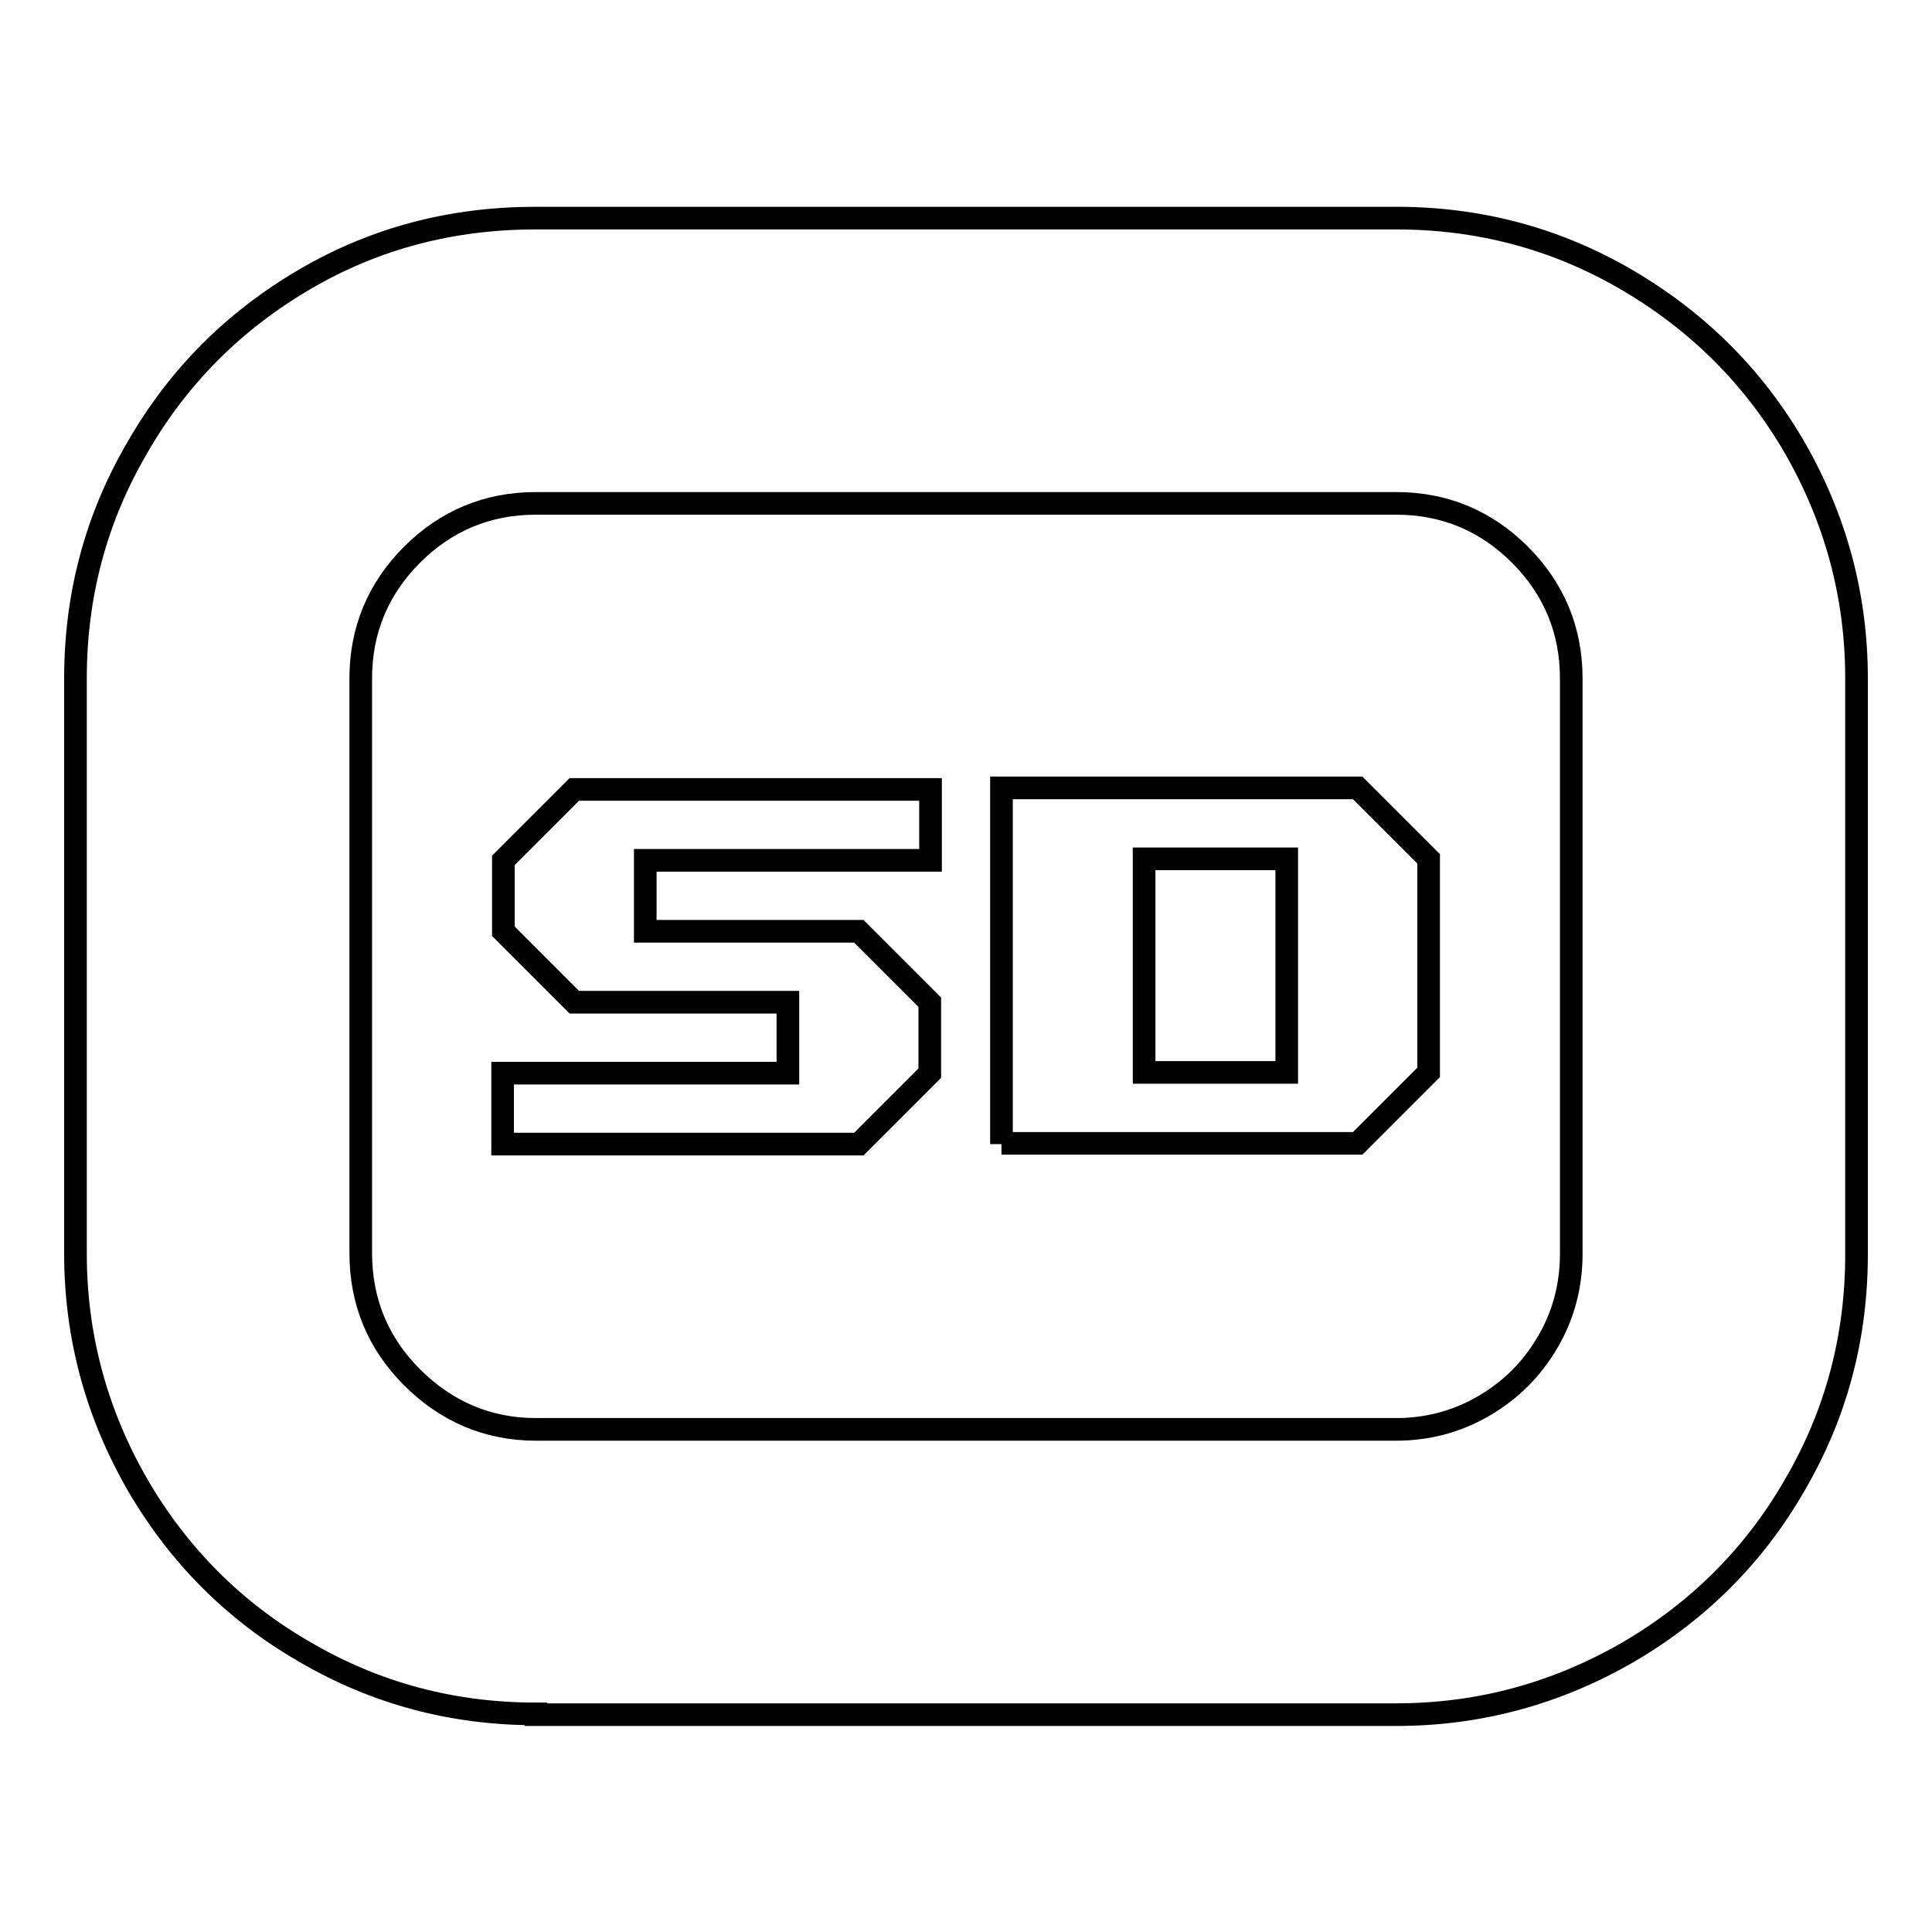<?xml version="1.0" encoding="utf-8"?>
<!-- Svg Vector Icons : http://www.onlinewebfonts.com/icon -->
<!DOCTYPE svg PUBLIC "-//W3C//DTD SVG 1.1//EN" "http://www.w3.org/Graphics/SVG/1.1/DTD/svg11.dtd">
<svg version="1.1" xmlns="http://www.w3.org/2000/svg" xmlns:xlink="http://www.w3.org/1999/xlink" x="0px" y="0px" viewBox="0 0 256 256" enable-background="new 0 0 256 256" xml:space="preserve">
<g><g><g><path stroke-width="3" fill-opacity="0" stroke="#000000"  d="M71,227.1c-11,0-21.2-2.7-30.6-8.2c-9.4-5.4-16.8-12.9-22.2-22.2c-5.4-9.4-8.2-19.6-8.2-30.6V89.9c0-11,2.7-21.2,8.2-30.6C23.6,49.9,31,42.5,40.4,37S60,28.9,71,28.9h114c11,0,21.2,2.7,30.6,8.2s16.8,12.9,22.2,22.2c5.4,9.4,8.2,19.6,8.2,30.6v76.3c0,11-2.7,21.2-8.2,30.6c-5.4,9.4-12.9,16.8-22.2,22.2c-9.4,5.4-19.6,8.2-30.6,8.2H71z M71,189.4h114c4.1,0,8-1,11.6-3.1c3.6-2.1,6.4-4.9,8.5-8.5c2.1-3.6,3.1-7.5,3.1-11.7V89.9c0-6.4-2.3-11.9-6.8-16.4s-10-6.8-16.4-6.8H71c-6.4,0-11.9,2.3-16.4,6.8s-6.8,10-6.8,16.4V166c0,6.5,2.3,12,6.8,16.5S64.6,189.4,71,189.4z M66.6,151.6v-9.4h37.8v-9.4H76.1l-9.4-9.4v-9.4l9.4-9.4h47.2v9.4H85.5v9.4h28.3l9.4,9.4v9.4l-9.4,9.4H66.6z M132.7,151.6v-47.2h47.2l9.4,9.4v28.3l-9.4,9.4H132.7L132.7,151.6z M151.6,142.1h18.9v-28.3h-18.9V142.1z"/></g></g></g>
</svg>